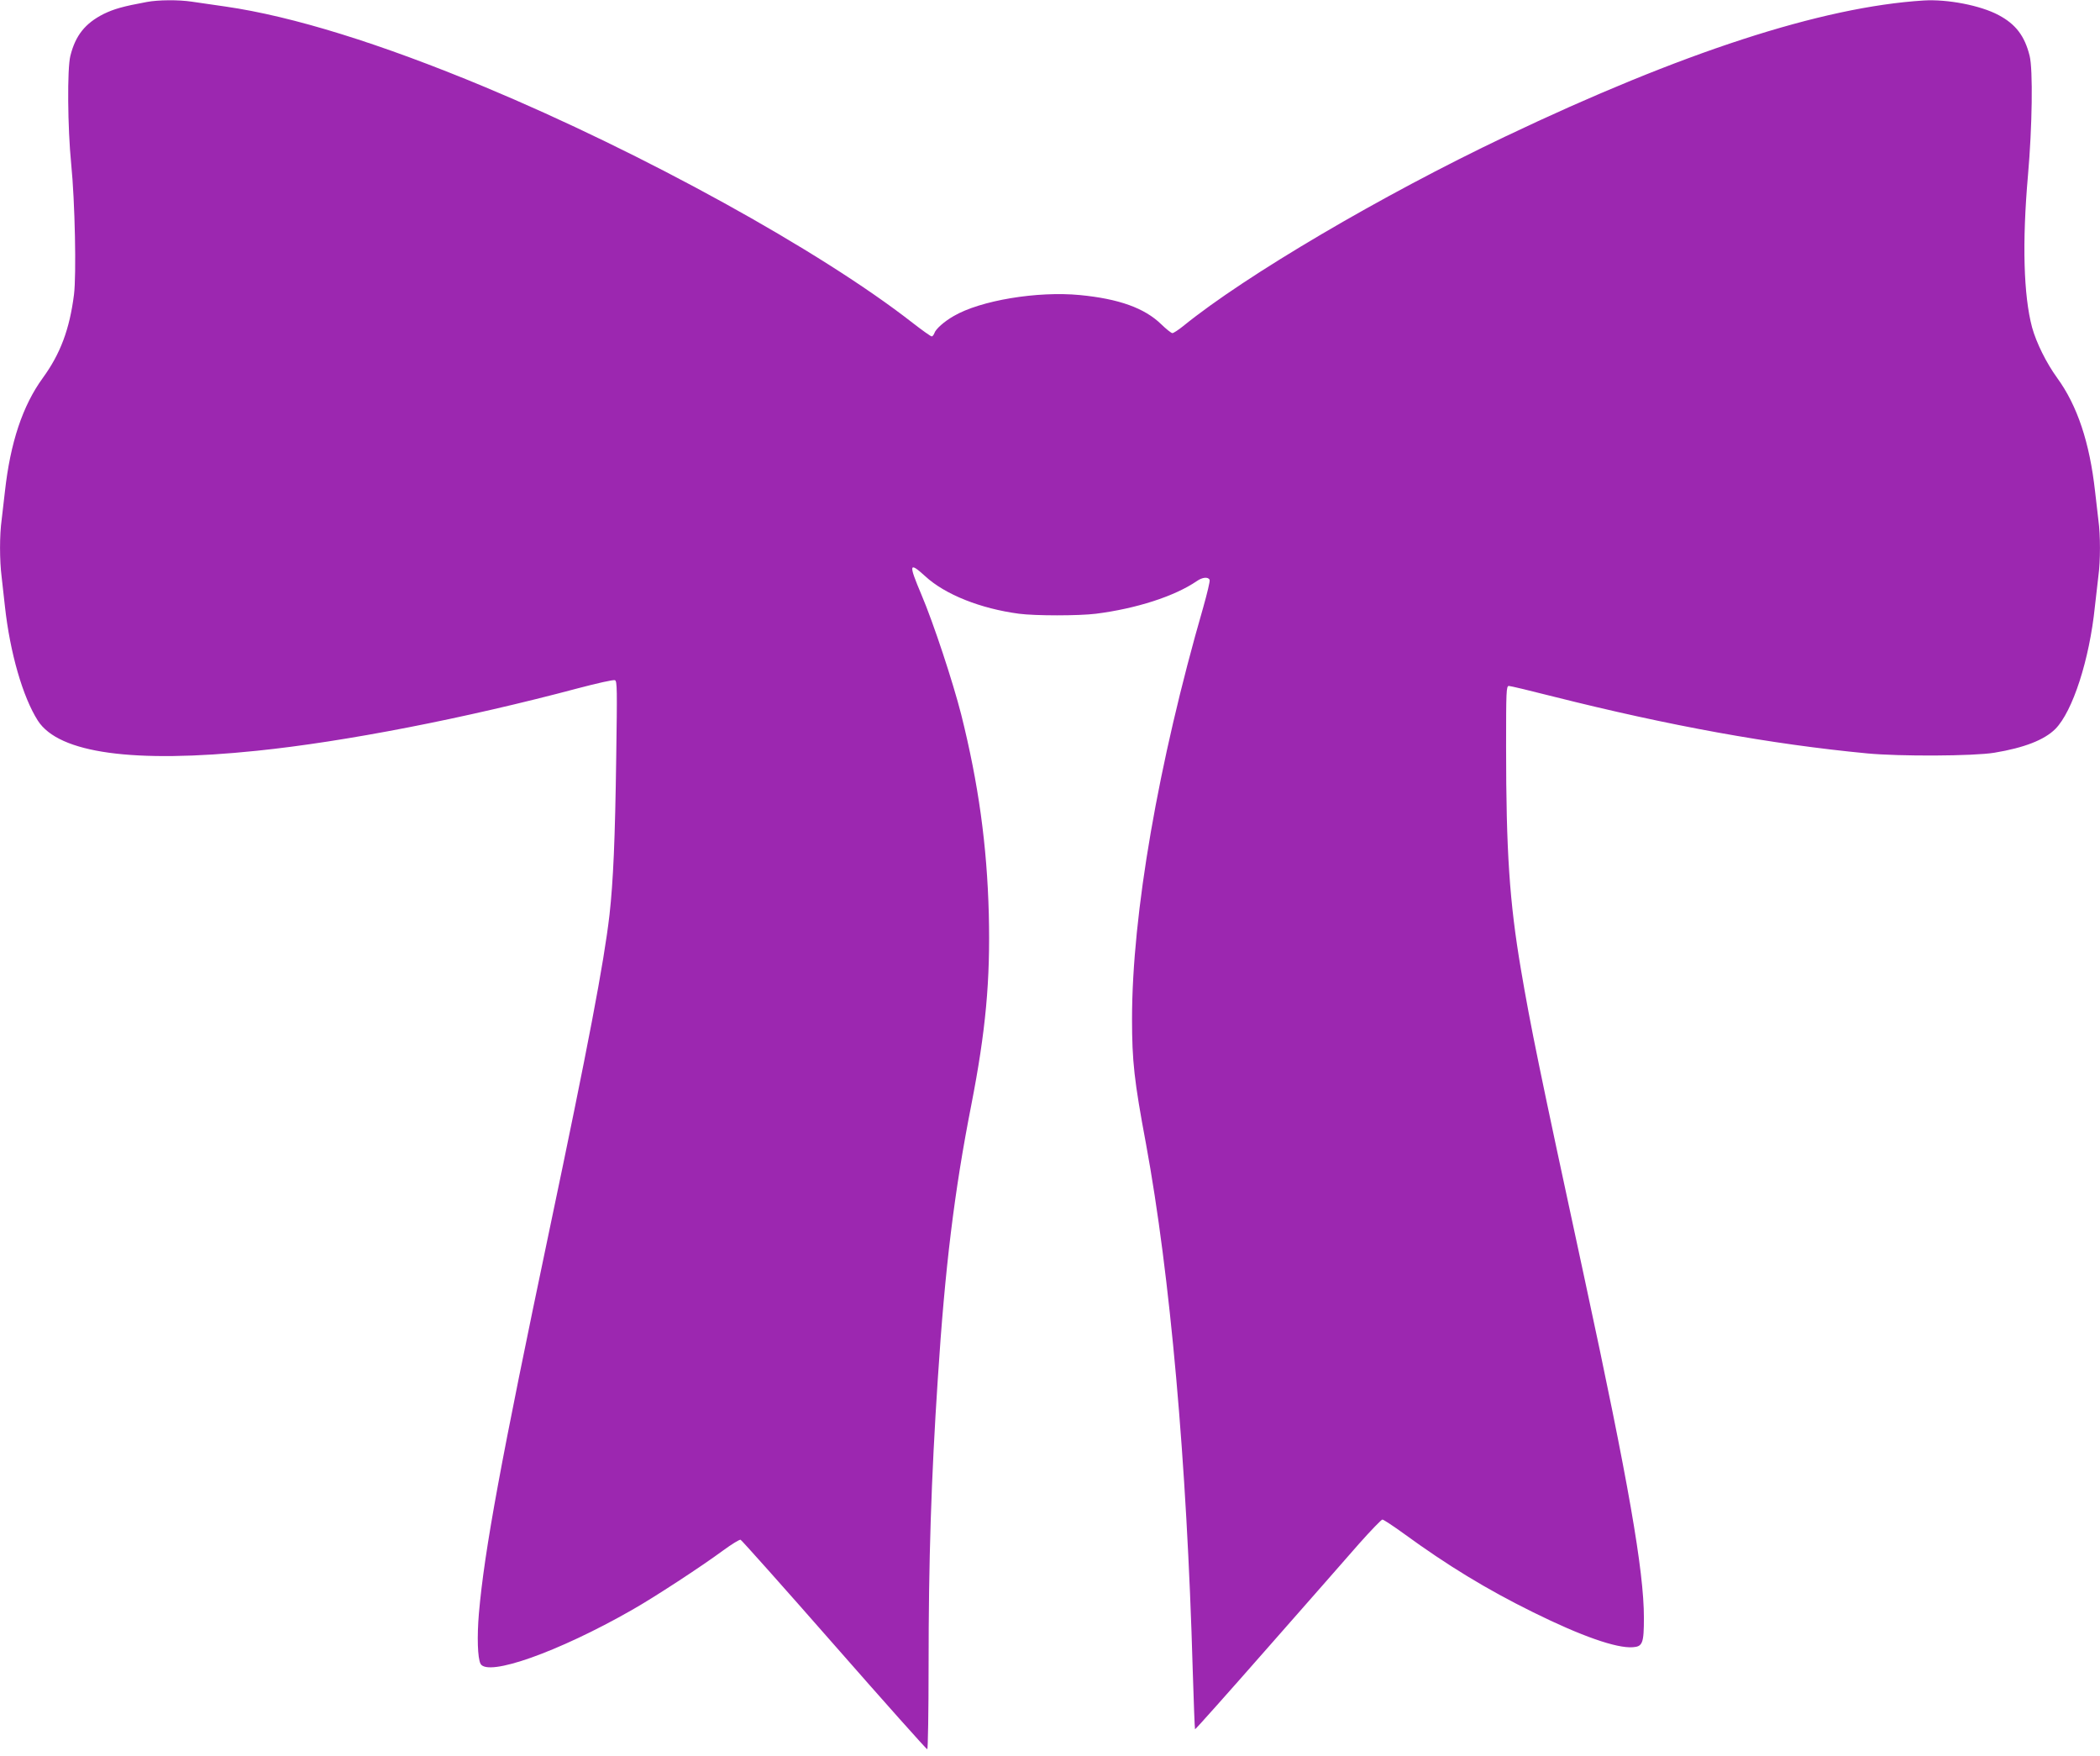 <?xml version="1.0" standalone="no"?>
<!DOCTYPE svg PUBLIC "-//W3C//DTD SVG 20010904//EN"
 "http://www.w3.org/TR/2001/REC-SVG-20010904/DTD/svg10.dtd">
<svg version="1.0" xmlns="http://www.w3.org/2000/svg"
 width="1280pt" height="1070pt" viewBox="0 0 1280 1070"
 preserveAspectRatio="xMidYMid meet">
<g transform="translate(0,1070) scale(0.1,-0.1)"
fill="#9c27b0" stroke="none">
<path d="M895 10688 c-147 -27 -201 -43 -263 -73 -113 -57 -172 -131 -203
-255 -20 -78 -17 -438 5 -660 23 -229 32 -675 17 -795 -27 -212 -83 -361 -190
-508 -123 -169 -198 -394 -231 -692 -6 -55 -15 -133 -20 -173 -13 -93 -13
-246 0 -348 5 -43 14 -124 20 -179 31 -283 109 -553 201 -697 128 -198 582
-261 1335 -183 537 55 1267 197 1958 381 114 30 215 53 224 49 14 -5 14 -56 8
-471 -7 -501 -18 -753 -41 -959 -34 -293 -130 -798 -365 -1915 -297 -1414
-397 -1954 -431 -2342 -12 -142 -8 -272 10 -307 44 -80 472 71 921 327 138 78
428 268 558 364 52 38 99 67 106 65 7 -3 264 -291 571 -641 307 -350 562 -636
567 -636 4 0 8 228 8 508 0 644 16 1142 56 1747 44 682 101 1146 204 1670 88
451 117 759 107 1165 -11 420 -63 795 -168 1215 -51 200 -169 558 -243 732
-79 187 -76 202 23 112 121 -112 338 -198 572 -229 99 -13 364 -13 469 0 245
31 479 106 615 199 34 24 70 27 78 7 3 -7 -15 -82 -39 -167 -274 -949 -434
-1871 -434 -2509 0 -256 13 -375 85 -760 147 -797 249 -1937 285 -3209 6 -195
12 -356 14 -359 2 -2 199 219 437 490 238 271 492 559 563 641 72 81 136 147
142 147 7 0 66 -39 131 -86 265 -193 502 -338 788 -479 295 -146 508 -220 607
-213 60 4 68 24 68 180 0 285 -94 825 -360 2058 -281 1301 -330 1542 -390
1895 -69 408 -90 713 -90 1353 0 340 1 372 17 372 9 0 131 -29 272 -65 712
-179 1325 -290 1911 -346 197 -19 649 -17 776 4 182 30 305 78 372 145 105
106 208 422 241 747 7 61 16 143 21 183 13 94 13 251 0 344 -5 40 -14 118 -20
173 -33 298 -108 523 -231 692 -66 91 -127 214 -153 308 -52 195 -61 517 -25
927 26 294 31 645 10 728 -30 121 -85 193 -189 248 -110 59 -312 98 -457 89
-621 -39 -1473 -316 -2550 -829 -751 -357 -1584 -847 -1963 -1155 -30 -24 -59
-43 -66 -43 -7 0 -37 24 -68 54 -102 99 -258 155 -496 178 -259 25 -607 -33
-769 -128 -58 -33 -111 -80 -118 -105 -4 -10 -11 -19 -16 -19 -6 0 -59 38
-117 83 -562 439 -1643 1035 -2607 1437 -636 265 -1171 431 -1580 490 -77 11
-170 25 -207 30 -80 12 -204 11 -273 -2z"/>
</g>
</svg>
